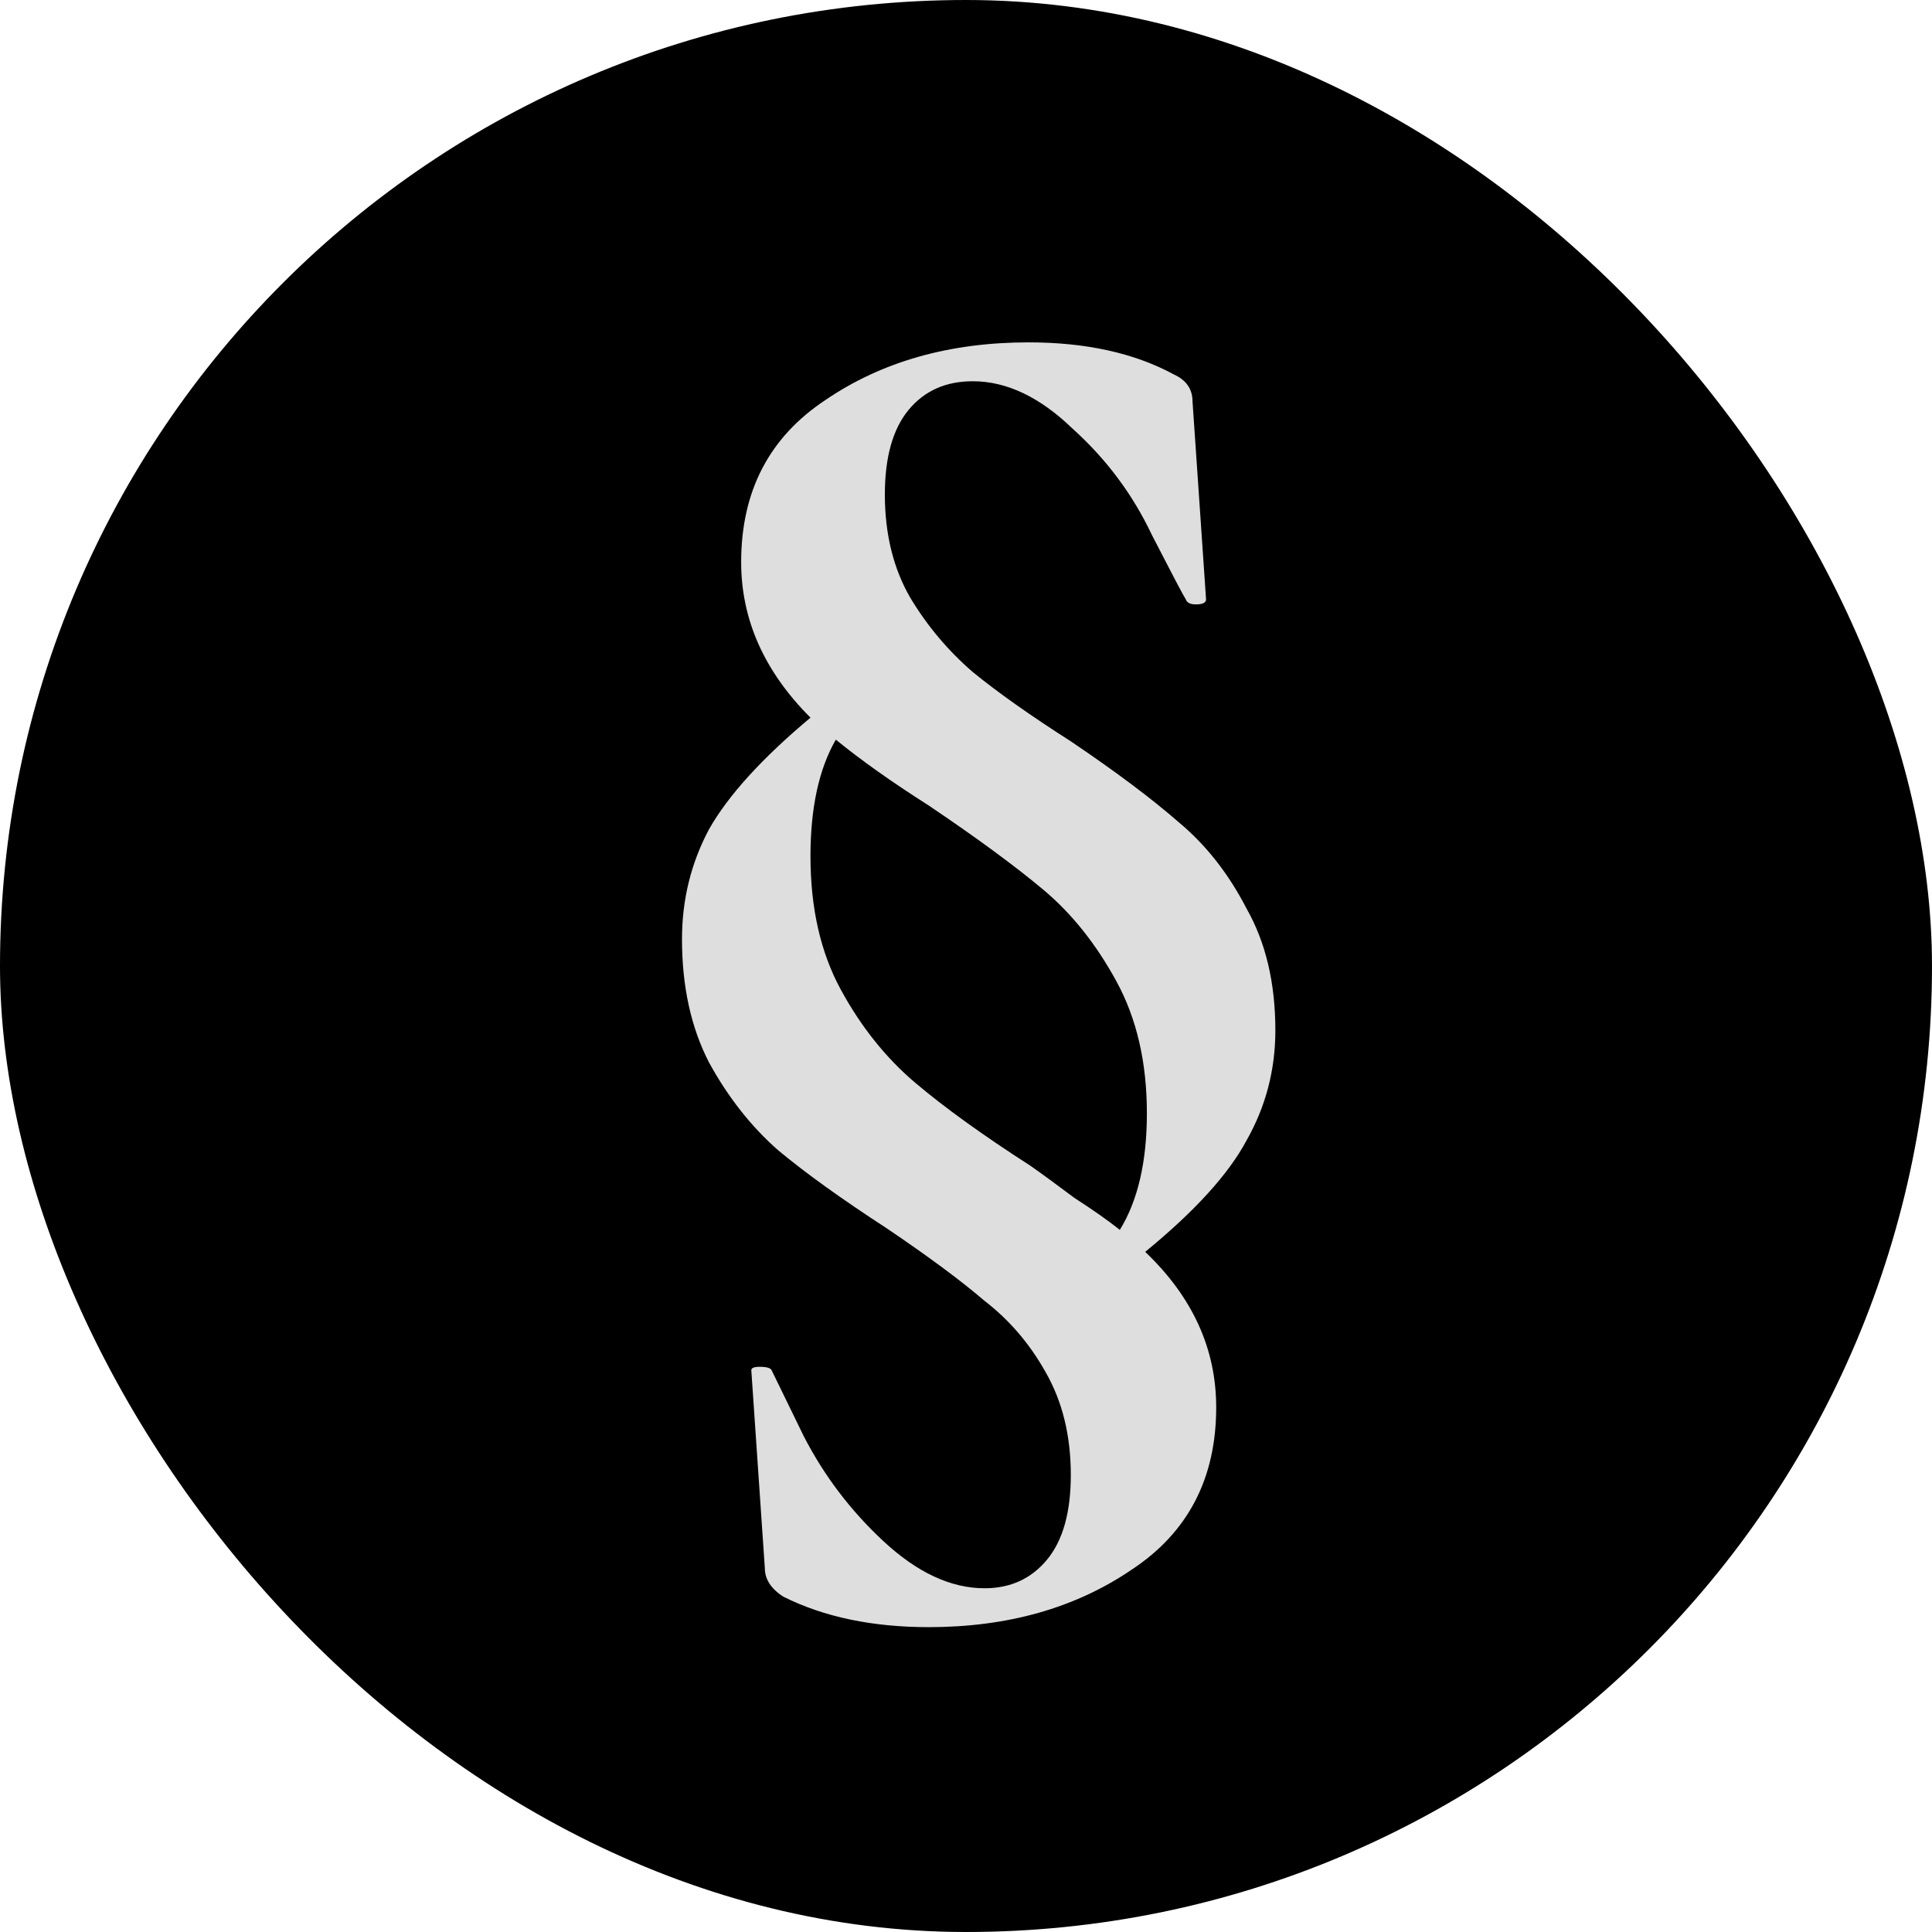 <svg width="48" height="48" viewBox="0 0 48 48" fill="none" xmlns="http://www.w3.org/2000/svg">
<g clip-path="url(#clip0_38_2)">
<rect width="48" height="48" rx="24" fill="black"/>
<path d="M28.452 31.102C29.628 32.222 30.216 33.51 30.216 34.966C30.216 36.73 29.516 38.074 28.116 38.998C26.716 39.95 25.036 40.426 23.076 40.426C21.676 40.426 20.472 40.174 19.464 39.67C19.156 39.474 19.002 39.236 19.002 38.956L18.666 34.042C18.666 33.986 18.736 33.958 18.876 33.958C19.044 33.958 19.142 33.986 19.17 34.042C19.226 34.154 19.492 34.7 19.968 35.68C20.472 36.66 21.13 37.528 21.942 38.284C22.782 39.068 23.622 39.46 24.462 39.46C25.106 39.46 25.624 39.222 26.016 38.746C26.408 38.27 26.604 37.57 26.604 36.646C26.604 35.666 26.394 34.812 25.974 34.084C25.582 33.384 25.078 32.796 24.462 32.32C23.874 31.816 23.062 31.214 22.026 30.514C20.906 29.786 20.01 29.142 19.338 28.582C18.666 27.994 18.092 27.266 17.616 26.398C17.168 25.53 16.944 24.508 16.944 23.332C16.944 22.352 17.168 21.442 17.616 20.602C18.092 19.762 18.932 18.838 20.136 17.83C18.988 16.682 18.414 15.394 18.414 13.966C18.414 12.202 19.114 10.858 20.514 9.934C21.914 8.982 23.594 8.506 25.554 8.506C26.982 8.506 28.186 8.772 29.166 9.304C29.474 9.444 29.628 9.668 29.628 9.976L29.964 14.89C29.964 14.974 29.88 15.016 29.712 15.016C29.572 15.016 29.488 14.974 29.46 14.89C29.404 14.806 29.124 14.274 28.62 13.294C28.144 12.286 27.486 11.404 26.646 10.648C25.834 9.864 25.008 9.472 24.168 9.472C23.496 9.472 22.964 9.71 22.572 10.186C22.18 10.662 21.984 11.362 21.984 12.286C21.984 13.266 22.194 14.12 22.614 14.848C23.034 15.548 23.552 16.164 24.168 16.696C24.784 17.2 25.596 17.774 26.604 18.418C27.724 19.174 28.62 19.846 29.292 20.434C29.964 20.994 30.524 21.708 30.972 22.576C31.448 23.416 31.686 24.424 31.686 25.6C31.686 26.58 31.448 27.49 30.972 28.33C30.524 29.17 29.684 30.094 28.452 31.102ZM20.136 21.274C20.136 22.562 20.388 23.668 20.892 24.592C21.396 25.516 22.012 26.286 22.74 26.902C23.468 27.518 24.42 28.204 25.596 28.96C25.876 29.156 26.24 29.422 26.688 29.758C27.164 30.066 27.542 30.332 27.822 30.556C28.27 29.828 28.494 28.862 28.494 27.658C28.494 26.398 28.242 25.306 27.738 24.382C27.234 23.458 26.632 22.702 25.932 22.114C25.232 21.526 24.28 20.826 23.076 20.014C22.152 19.426 21.382 18.88 20.766 18.376C20.346 19.104 20.136 20.07 20.136 21.274Z" fill="#DEDEDE"/>
</g>
<defs>
<clipPath id="clip0_38_2">
<rect width="48" height="48" rx="24" fill="white"/>
</clipPath>
</defs>
</svg>
